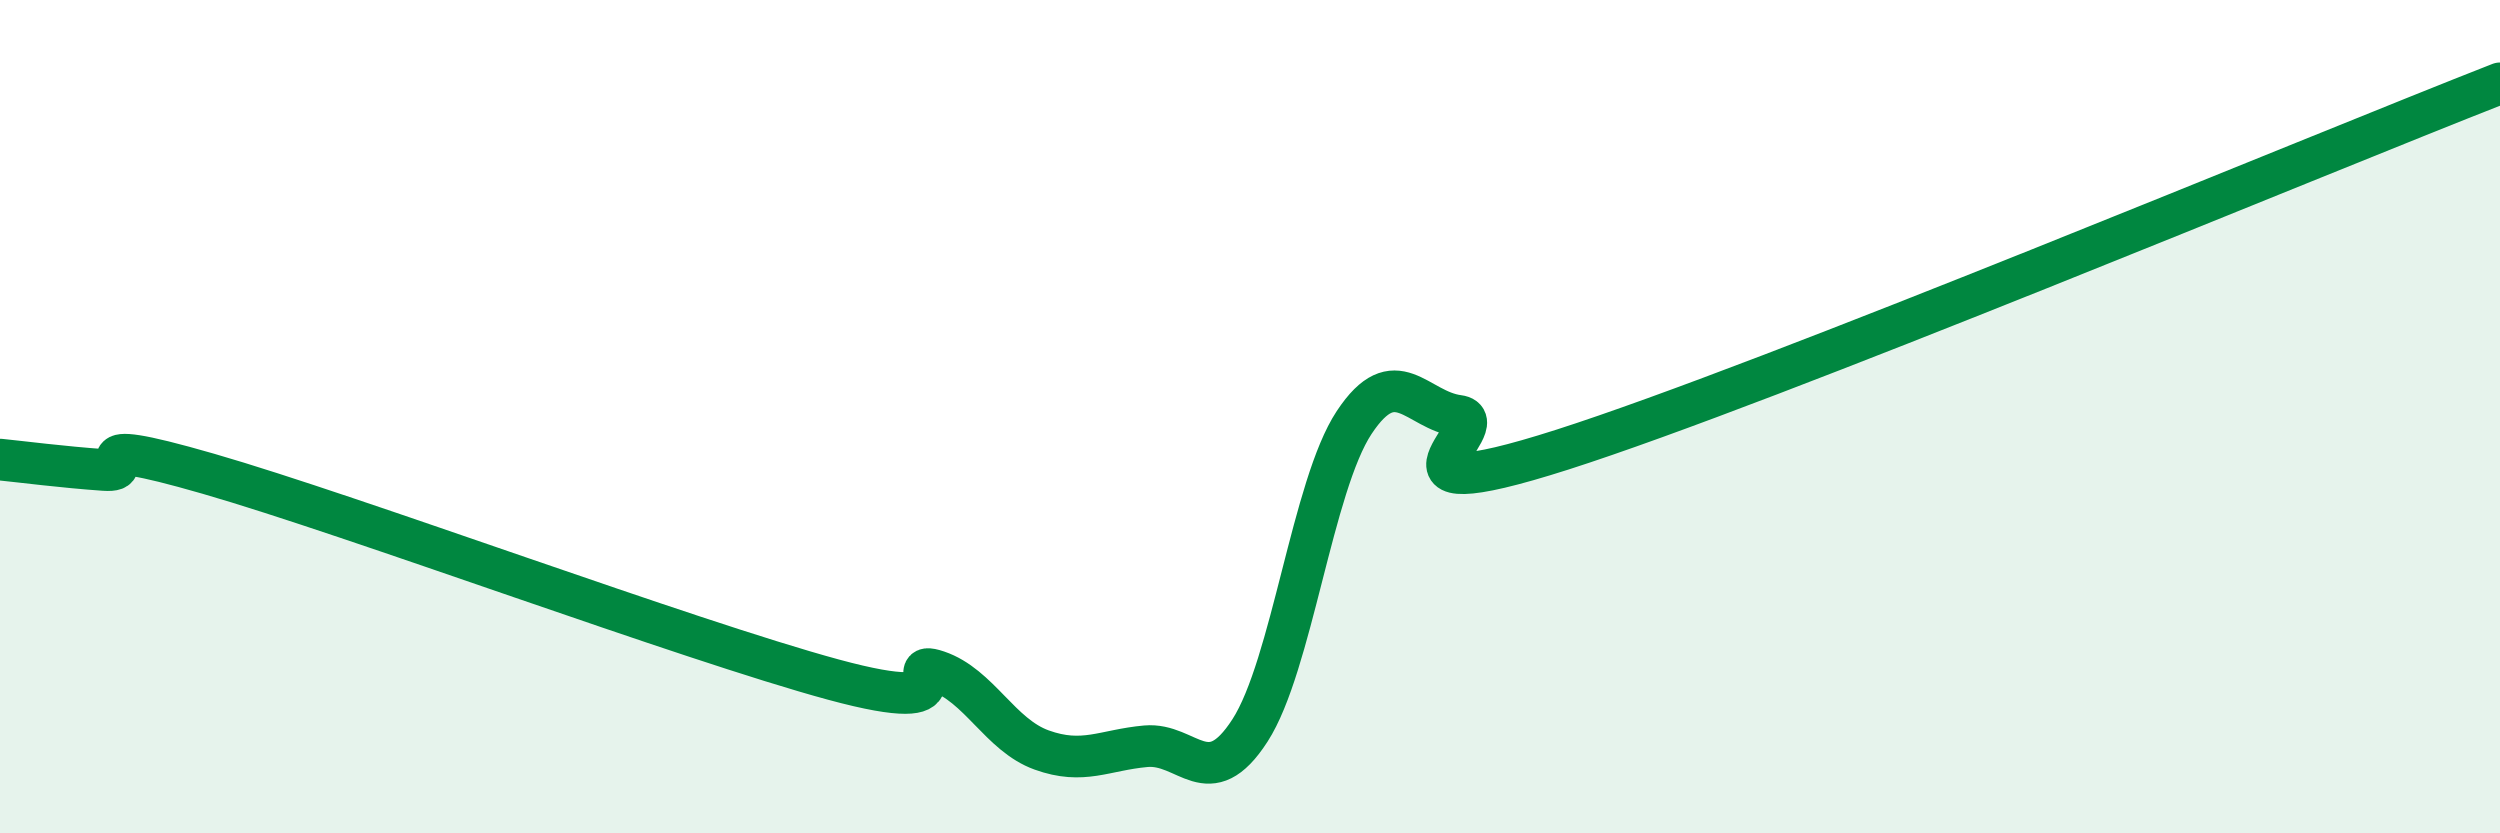 
    <svg width="60" height="20" viewBox="0 0 60 20" xmlns="http://www.w3.org/2000/svg">
      <path
        d="M 0,11.03 C 0.5,11.08 1.5,11.21 2.5,11.28 C 3.5,11.35 1.5,10.36 5,11.37 C 8.5,12.38 16.5,15.36 20,16.31 C 23.5,17.26 21.5,15.77 22.5,16.11 C 23.5,16.45 24,17.64 25,18 C 26,18.36 26.5,18 27.5,17.91 C 28.5,17.82 29,19.08 30,17.53 C 31,15.98 31.5,11.65 32.5,10.14 C 33.5,8.63 34,9.85 35,9.98 C 36,10.11 32.5,12.39 37.5,10.79 C 42.5,9.19 55.5,3.76 60,2L60 20L0 20Z"
        fill="#008740"
        opacity="0.1"
        stroke-linecap="round"
        stroke-linejoin="round"
      />
      <path
        d="M 0,11.03 C 0.5,11.08 1.5,11.21 2.5,11.28 C 3.5,11.35 1.5,10.36 5,11.37 C 8.5,12.38 16.5,15.36 20,16.31 C 23.5,17.26 21.5,15.77 22.5,16.11 C 23.5,16.45 24,17.64 25,18 C 26,18.36 26.5,18 27.5,17.91 C 28.5,17.82 29,19.08 30,17.53 C 31,15.98 31.5,11.65 32.5,10.14 C 33.5,8.63 34,9.85 35,9.98 C 36,10.11 32.5,12.39 37.5,10.79 C 42.5,9.19 55.5,3.76 60,2"
        stroke="#008740"
        stroke-width="1"
        fill="none"
        stroke-linecap="round"
        stroke-linejoin="round"
      />
    </svg>
  